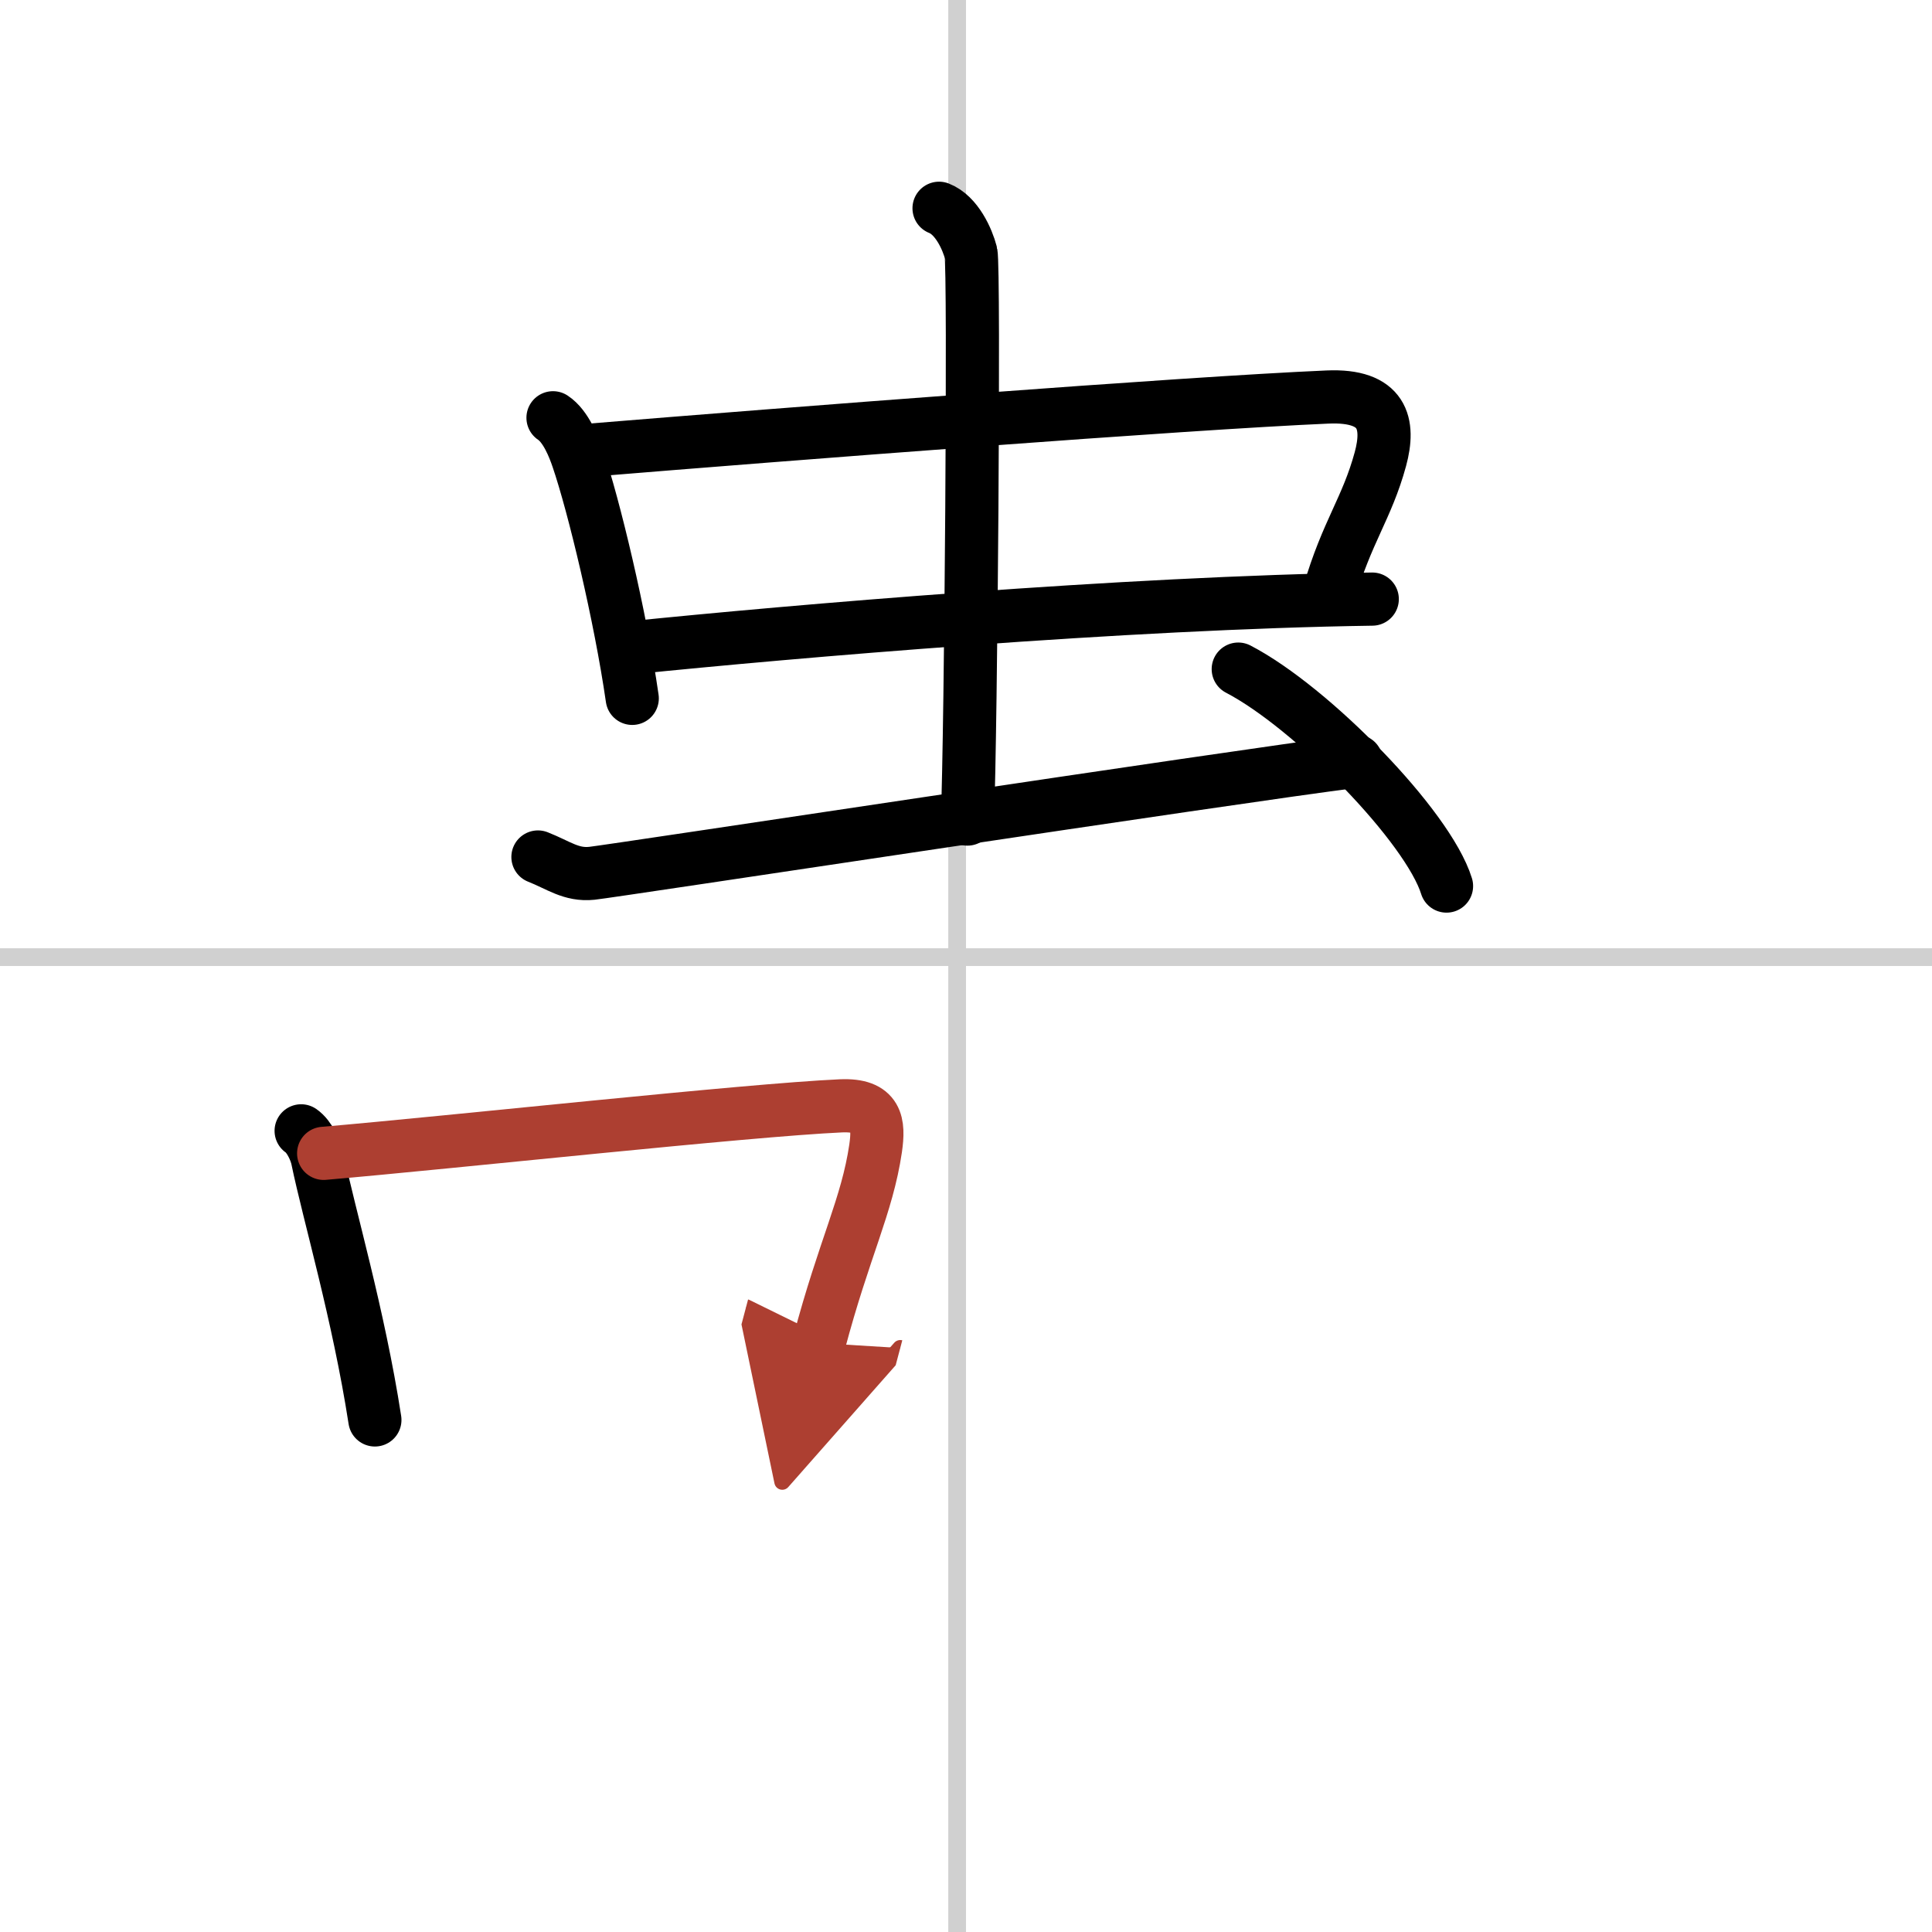 <svg width="400" height="400" viewBox="0 0 109 109" xmlns="http://www.w3.org/2000/svg"><defs><marker id="a" markerWidth="4" orient="auto" refX="1" refY="5" viewBox="0 0 10 10"><polyline points="0 0 10 5 0 10 1 5" fill="#ad3f31" stroke="#ad3f31"/></marker></defs><g fill="none" stroke="#000" stroke-linecap="round" stroke-linejoin="round" stroke-width="3"><rect width="100%" height="100%" fill="#fff" stroke="#fff"/><line x1="54" x2="54" y2="109" stroke="#d0d0d0" stroke-width="1"/><line x2="109" y1="54" y2="54" stroke="#d0d0d0" stroke-width="1"/><path d="m31.2 23.57c0.73 0.48 1.19 1.68 1.4 2.3 0.9 2.63 2.4 8.88 3.07 13.53"/><path d="m33.15 25.41c11.19-0.92 33.64-2.66 41.74-3.01 3.16-0.14 3.53 1.51 2.99 3.5-0.76 2.79-1.89 4.09-2.9 7.57"/><path d="m35.59 36.55c9-0.92 27.91-2.55 41.83-2.75"/><path d="m52.98 11.75c1 0.39 1.6 1.75 1.8 2.52 0.2 0.78 0 27.09-0.2 31.94"/><path d="m30.35 48.35c1.17 0.46 1.87 1.04 3.04 0.92s35.89-5.41 43.13-6.33"/><path d="m69.86 37.75c4.15 2.16 10.71 8.88 11.75 12.24"/><path d="m16.99 63.8c0.48 0.33 0.83 1.14 0.92 1.58 0.65 3.14 2.32 8.78 3.24 14.73"/><path d="m18.26 65.07c7.33-0.63 23.88-2.44 29.18-2.68 2.07-0.09 2.16 1 1.96 2.4-0.48 3.25-1.77 5.62-3.19 10.98" marker-end="url(#a)" stroke="#ad3f31"/></g></svg>
